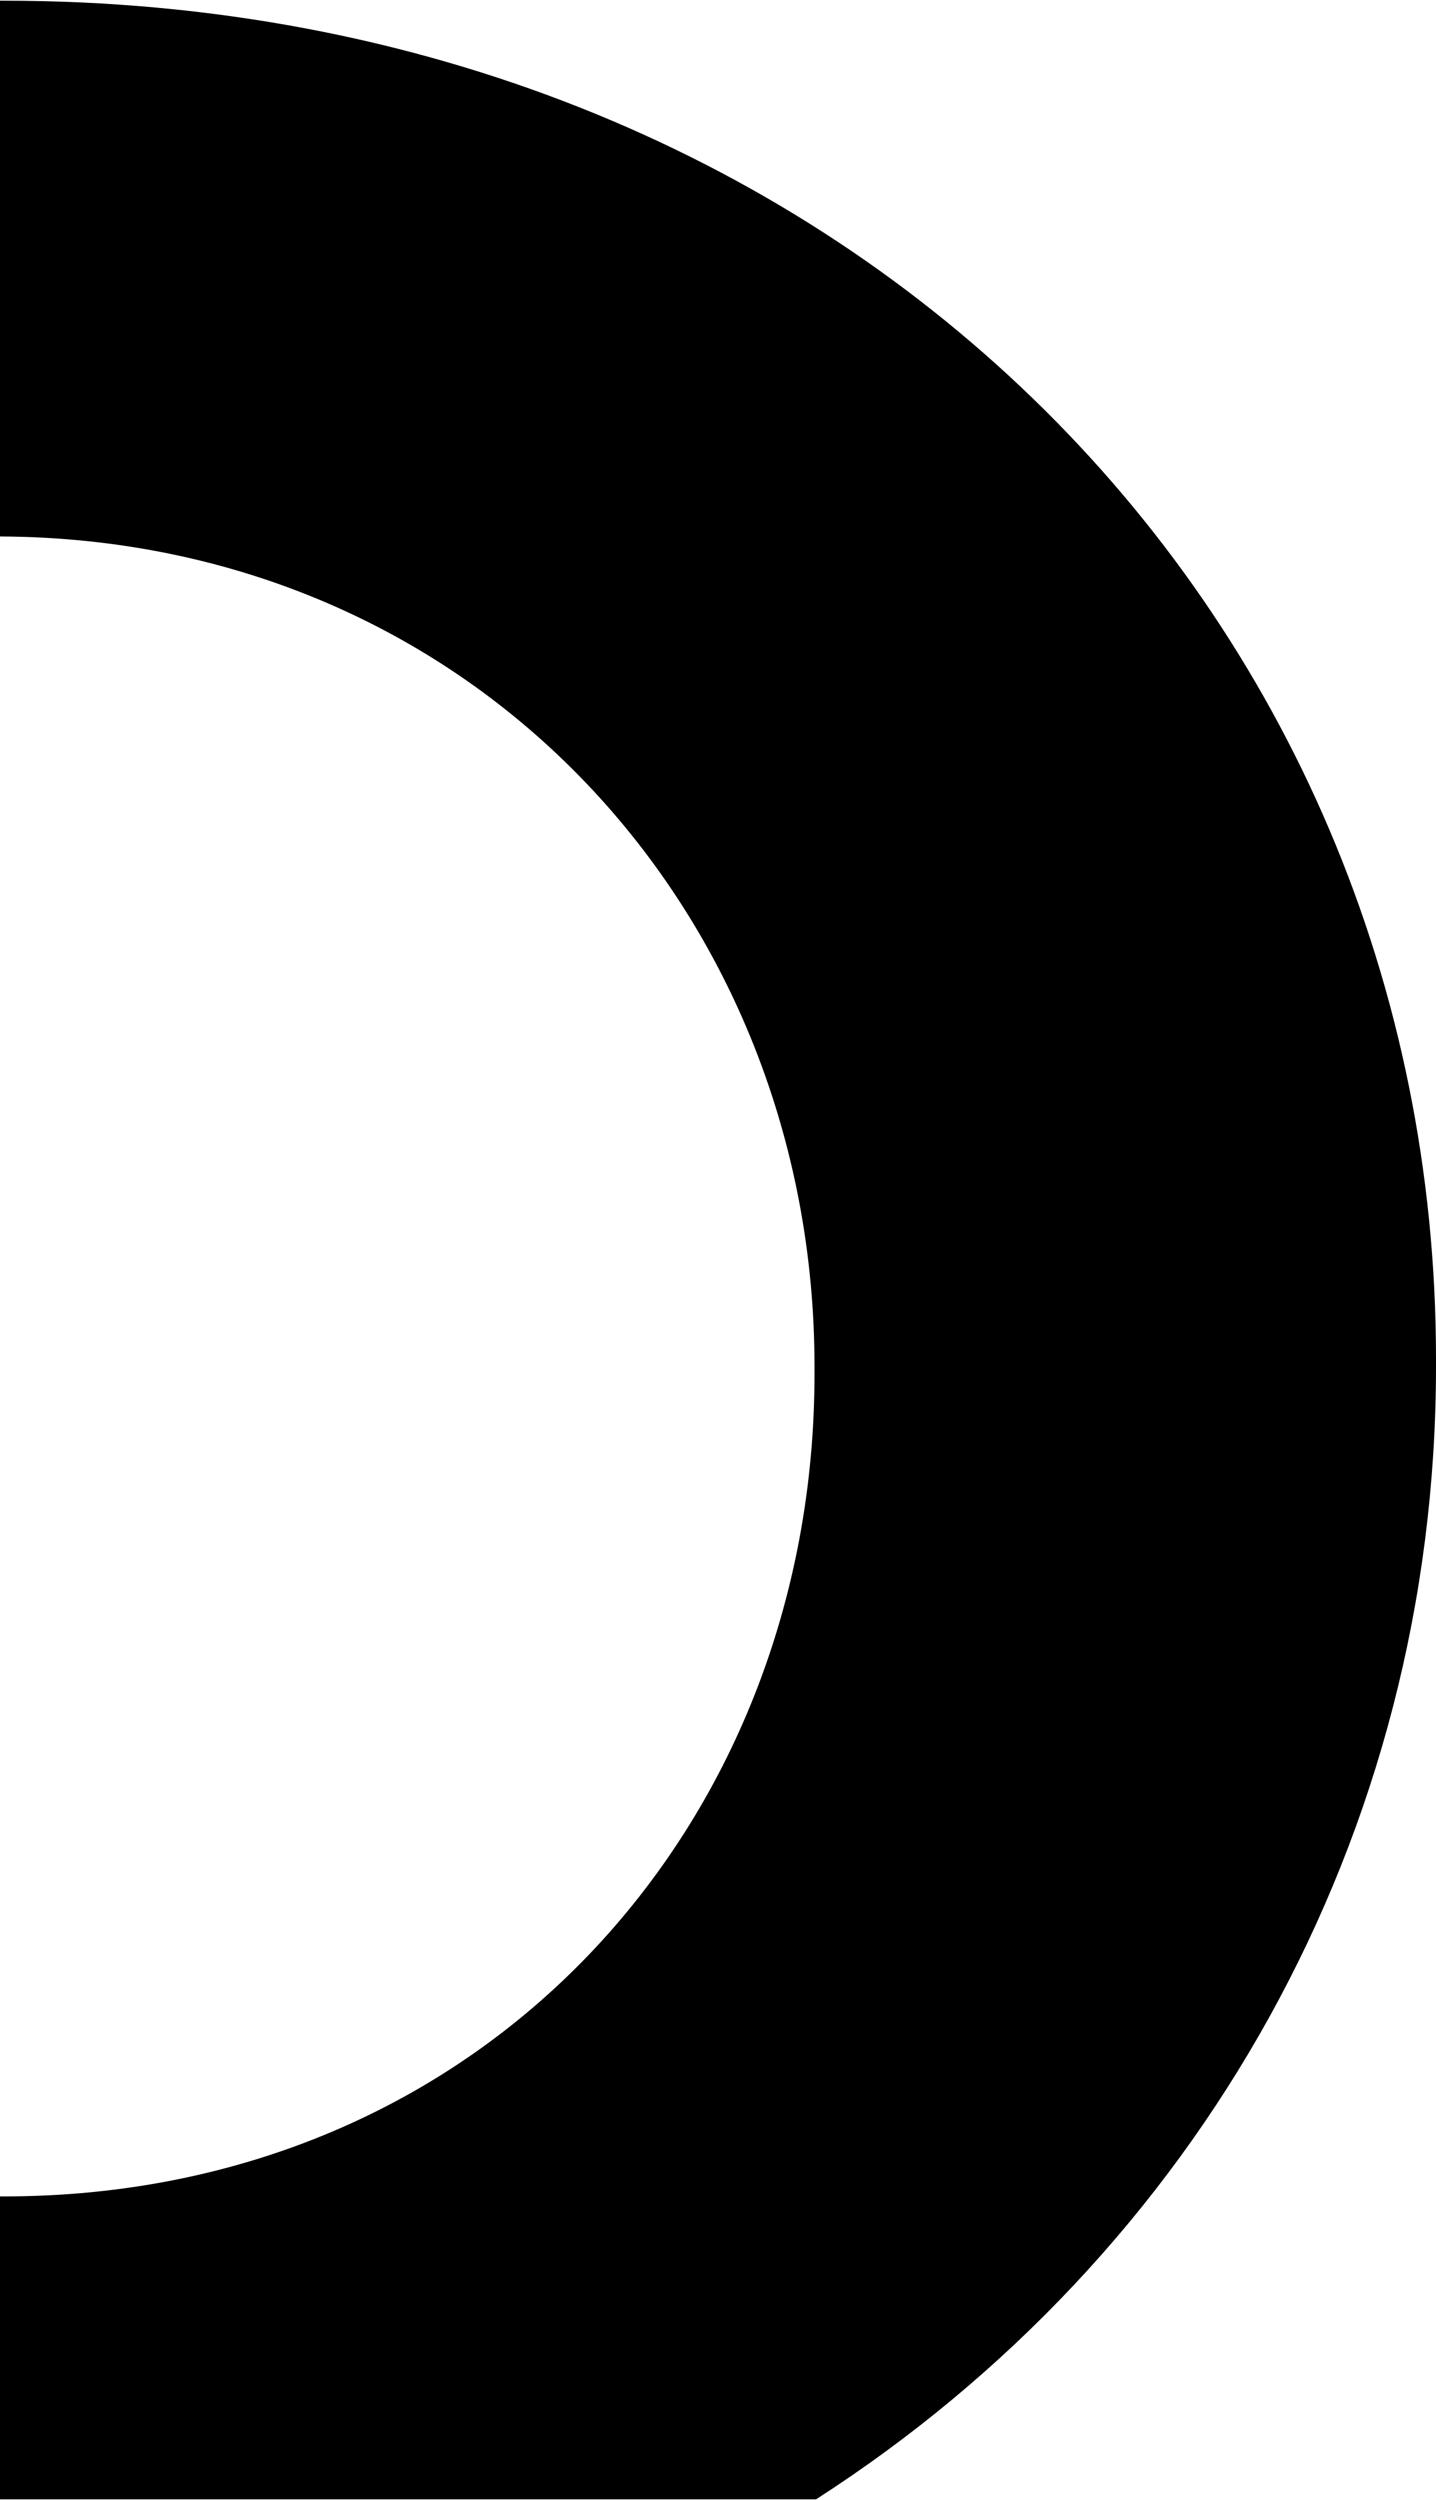 <?xml version="1.0" encoding="UTF-8"?>
<!DOCTYPE svg PUBLIC "-//W3C//DTD SVG 1.1//EN" "http://www.w3.org/Graphics/SVG/1.1/DTD/svg11.dtd">
<!-- Creator: CorelDRAW 2018 (64-Bit Evaluation Version) -->
<svg xmlns="http://www.w3.org/2000/svg" xml:space="preserve" width="300px" height="522px" version="1.1" shape-rendering="geometricPrecision" text-rendering="geometricPrecision" image-rendering="optimizeQuality" fill-rule="evenodd" clip-rule="evenodd"
viewBox="0 0 6361 11062"
 xmlns:xlink="http://www.w3.org/1999/xlink">
 <g id="Layer_x0020_1">
  <path fill="black" fill-rule="nonzero" d="M3615 11062c1694,-1089 2746,-2935 2746,-5016l0 -33c0,-3324 -2650,-6013 -6344,-6013 -6,0 -11,0 -17,0l0 2372c2111,9 3608,1676 3608,3674l0 34c0,2004 -1471,3641 -3591,3641 -6,0 -11,0 -17,0l0 1341 3615 0z"/>
 </g>
</svg>
